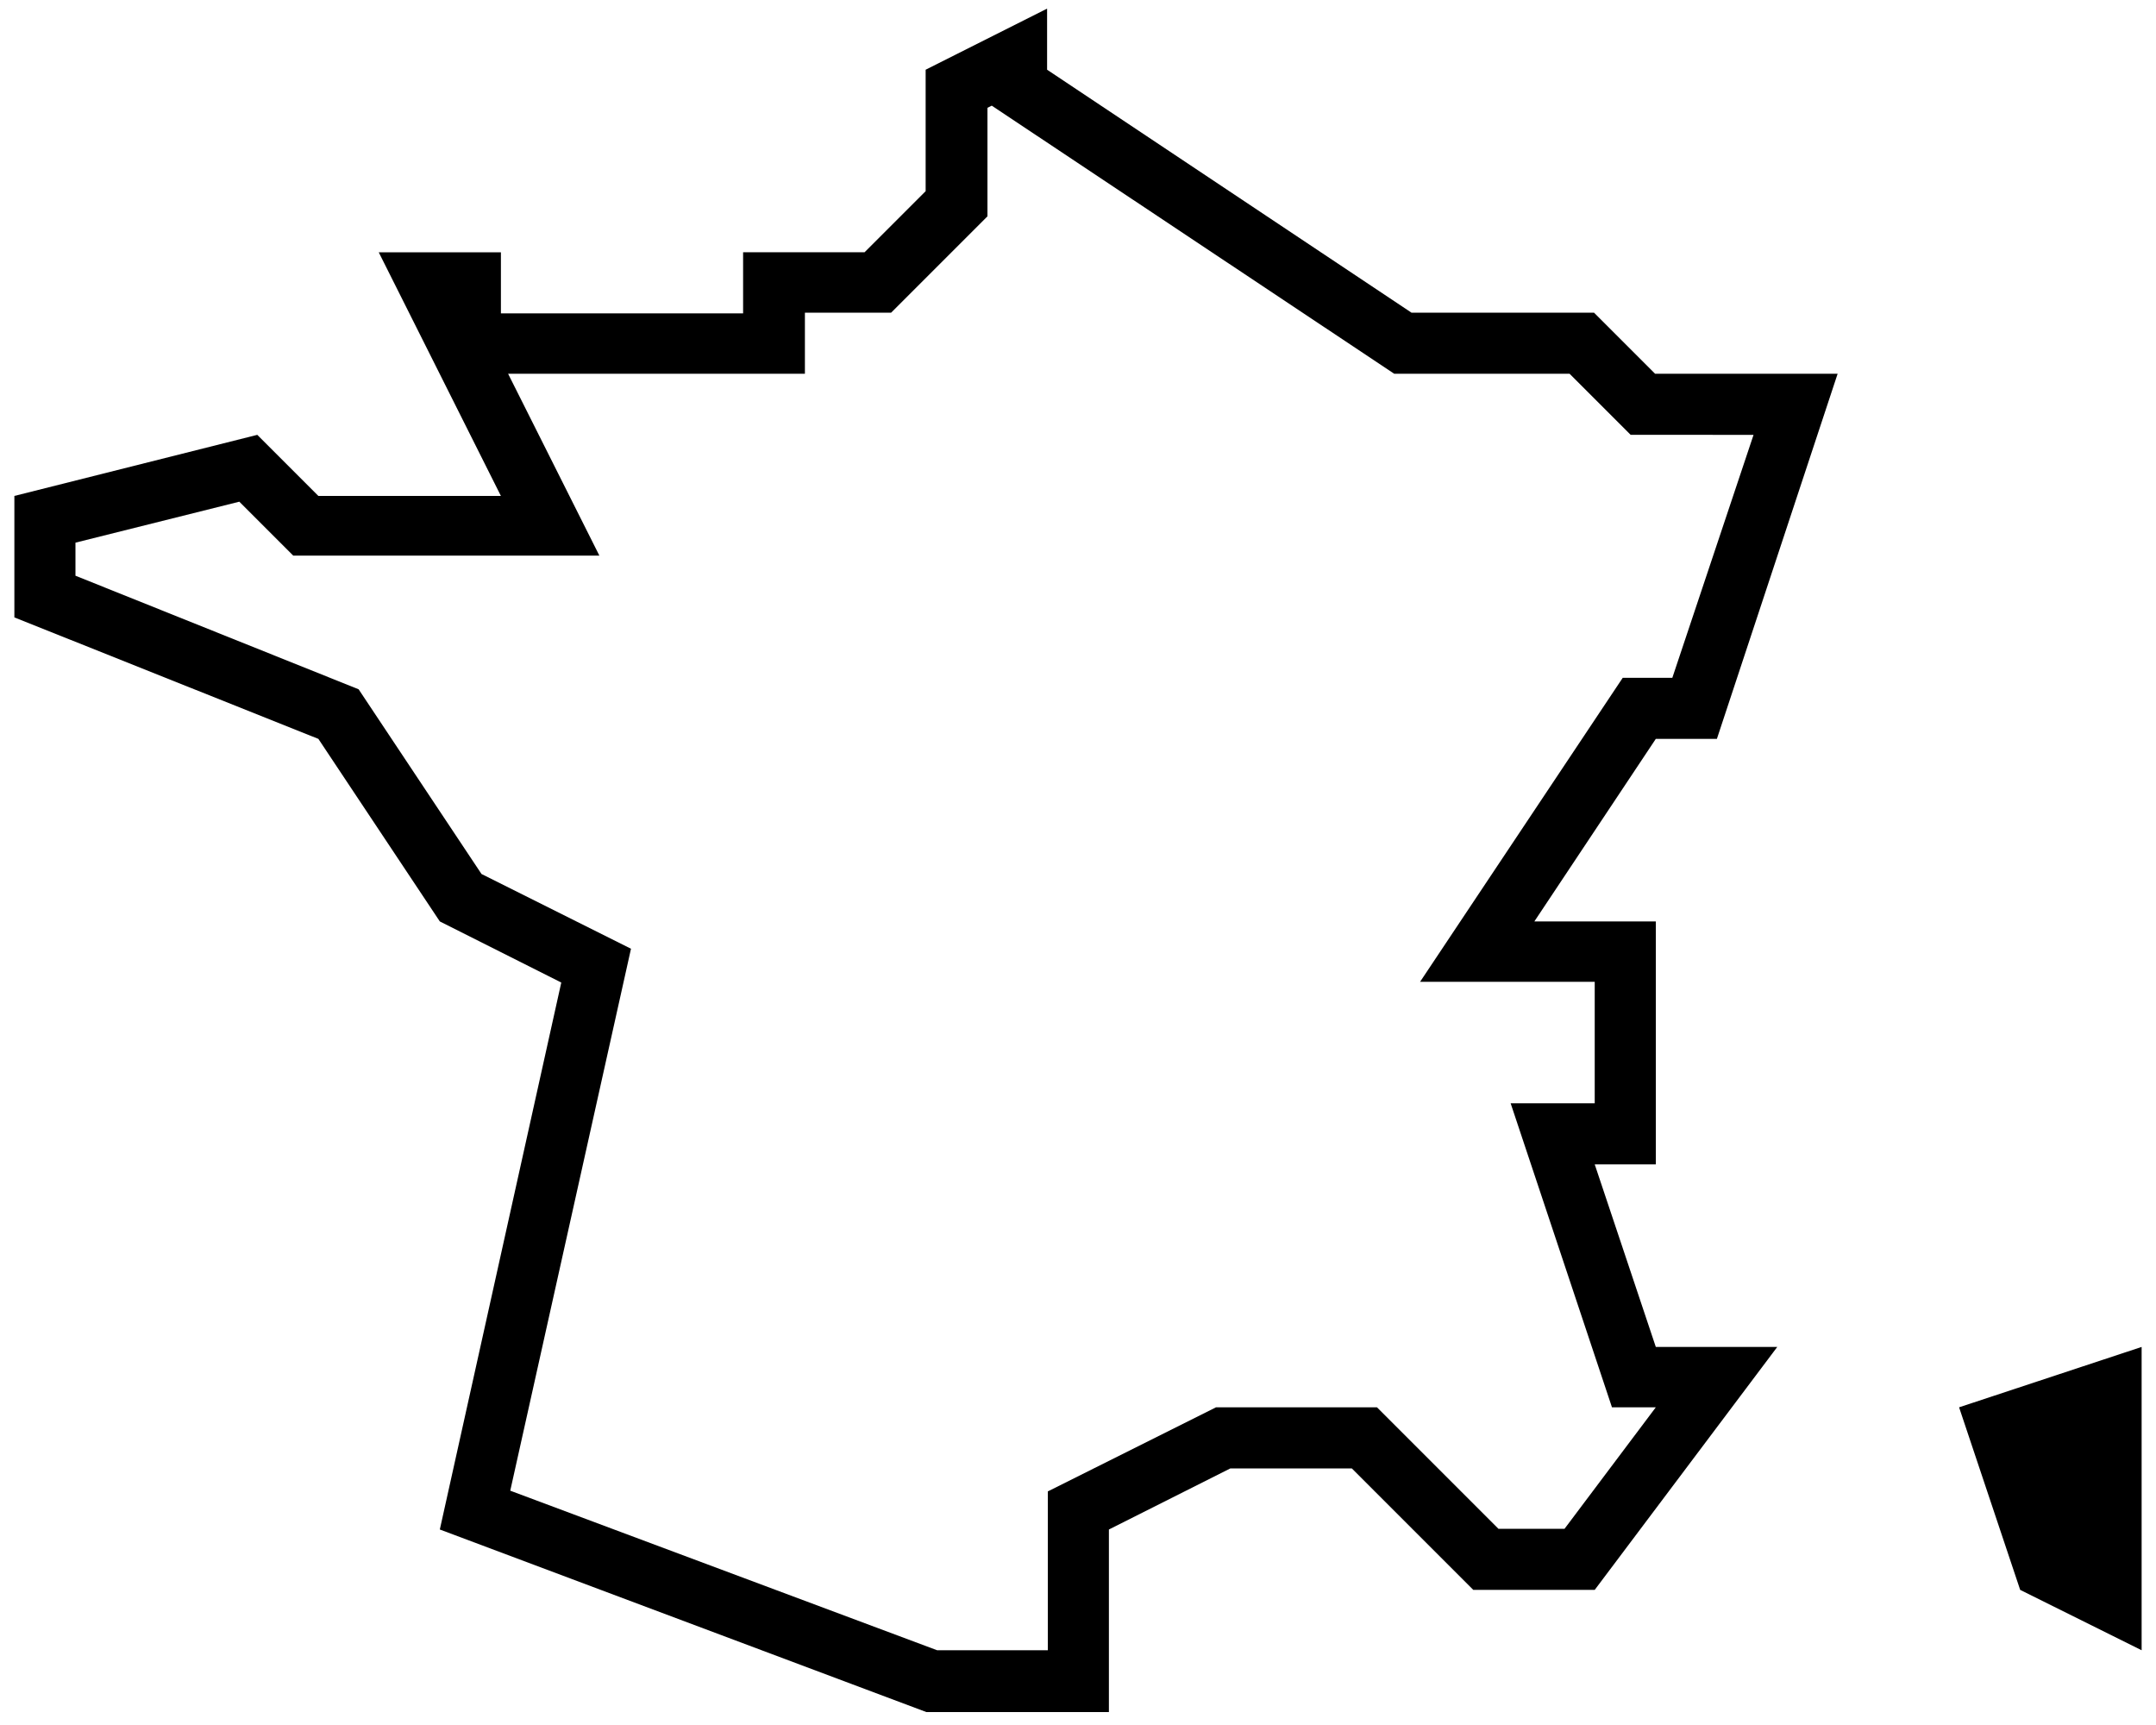 <?xml version="1.0" encoding="utf-8"?>
<!-- Generator: Adobe Illustrator 25.3.1, SVG Export Plug-In . SVG Version: 6.00 Build 0)  -->
<svg version="1.1" id="Layer_1" xmlns="http://www.w3.org/2000/svg" xmlns:xlink="http://www.w3.org/1999/xlink" x="0px" y="0px"
	 viewBox="0 0 300 240" style="enable-background:new 0 0 300 240;" xml:space="preserve">
<g id="France">
	<g>
		<path d="M221.9,162h8.5v-33.8h-16.9l16.9-25.4h8.5L255.7,52h-25.4l-8.5-8.5h-25.4L145.7,9.7V1.2l-16.9,8.5v16.9l-8.5,8.5h-16.9
			v8.5H69.7v-8.5h-17l17,33.9H44.3l-8.5-8.5L2,69v16.9l42.3,16.9l16.9,25.4l16.9,8.5l-16.9,76.1l67.7,25.4h25.4v-25.4l16.9-8.5h16.9
			l16.9,16.9h16.9l25.4-33.8h-16.9L221.9,162z M217.7,212.7h-9.2l-16.9-16.9h-22.4l-23.4,11.7v22.1h-15.4L71,207.4L87.8,132
			L67,121.6L49.9,95.9L10.5,80.1v-4.6l22.8-5.7l7.5,7.5h42.6L70.7,52H112v-8.5h12l13.4-13.4V15l0.6-0.3L194,52h24.4l8.5,8.5H244
			l-11.3,33.8h-6.9l-28.2,42.3h24.3v16.9h-11.7l14.1,42.3h6.1L217.7,212.7z"/>
	</g>
	<polygon points="272.6,195.8 298,187.4 298,229.6 281.1,221.2 	"/>
</g>
</svg>
